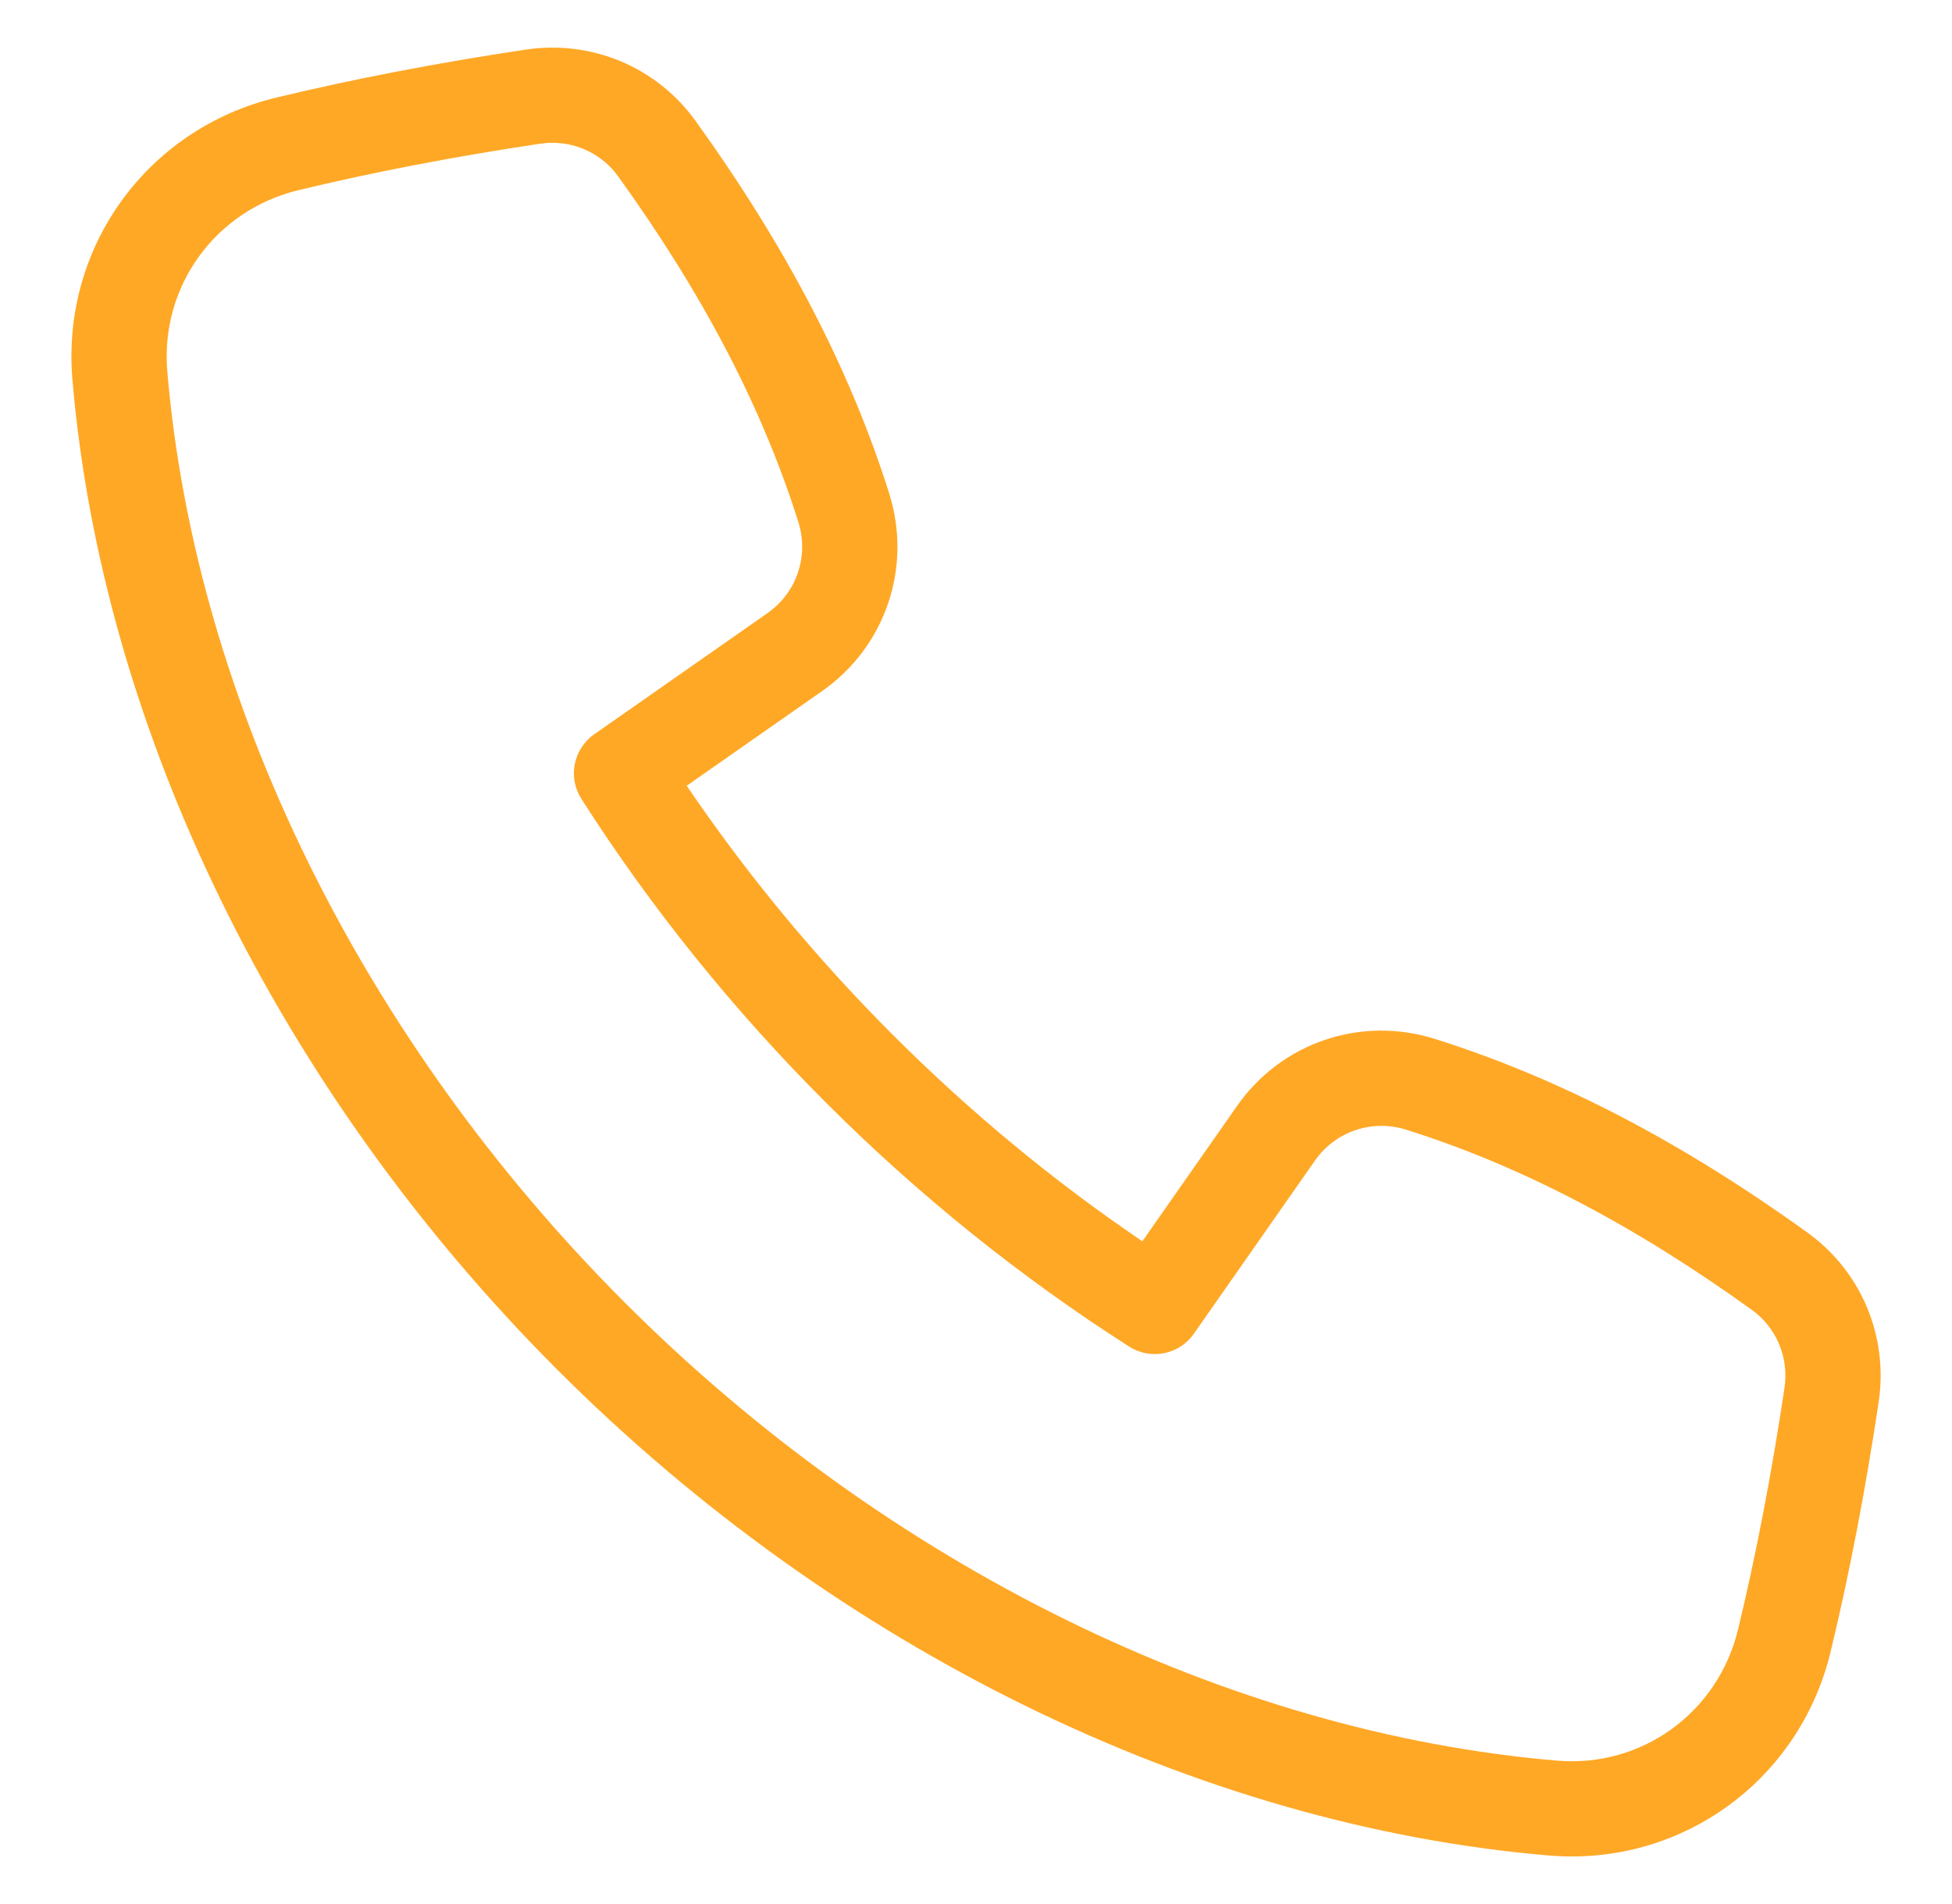 <svg width="41" height="40" viewBox="0 0 41 40" fill="none" xmlns="http://www.w3.org/2000/svg">
<path d="M33.015 39.001C32.854 39.001 32.691 38.994 32.528 38.98C25.155 38.355 17.57 34.639 11.716 28.785C5.863 22.932 2.147 15.346 1.521 7.973C1.285 5.198 3.085 2.707 5.8 2.051C7.412 1.662 9.176 1.322 11.042 1.042C12.426 0.835 13.793 1.407 14.606 2.535C16.523 5.198 17.855 7.759 18.676 10.364C19.165 11.918 18.599 13.587 17.267 14.519L14.424 16.507C15.688 18.372 17.142 20.13 18.757 21.744C20.371 23.358 22.129 24.813 23.994 26.077L25.983 23.234C26.914 21.902 28.584 21.336 30.137 21.825C32.744 22.647 35.305 23.978 37.966 25.896C39.095 26.709 39.667 28.075 39.459 29.459C39.179 31.325 38.84 33.089 38.45 34.702C37.833 37.257 35.591 39.001 33.015 39.001ZM11.6 3C11.513 3 11.426 3.007 11.338 3.02C9.53 3.291 7.825 3.619 6.269 3.995C4.521 4.417 3.362 6.019 3.514 7.804C4.1 14.714 7.605 21.846 13.13 27.371C18.655 32.896 25.787 36.401 32.697 36.987C34.484 37.142 36.084 35.98 36.506 34.232C36.882 32.676 37.21 30.971 37.481 29.162C37.578 28.522 37.315 27.892 36.797 27.519C34.311 25.728 31.936 24.489 29.536 23.733C28.82 23.507 28.05 23.768 27.621 24.38L25.075 28.02C24.768 28.459 24.17 28.578 23.718 28.29C21.433 26.83 19.288 25.104 17.343 23.159C15.396 21.212 13.67 19.067 12.212 16.784C11.923 16.331 12.042 15.733 12.481 15.426L16.121 12.88C16.734 12.451 16.994 11.681 16.768 10.965C16.012 8.566 14.774 6.191 12.983 3.704C12.661 3.257 12.147 3 11.6 3Z" fill="#FFA826"/>
</svg>

